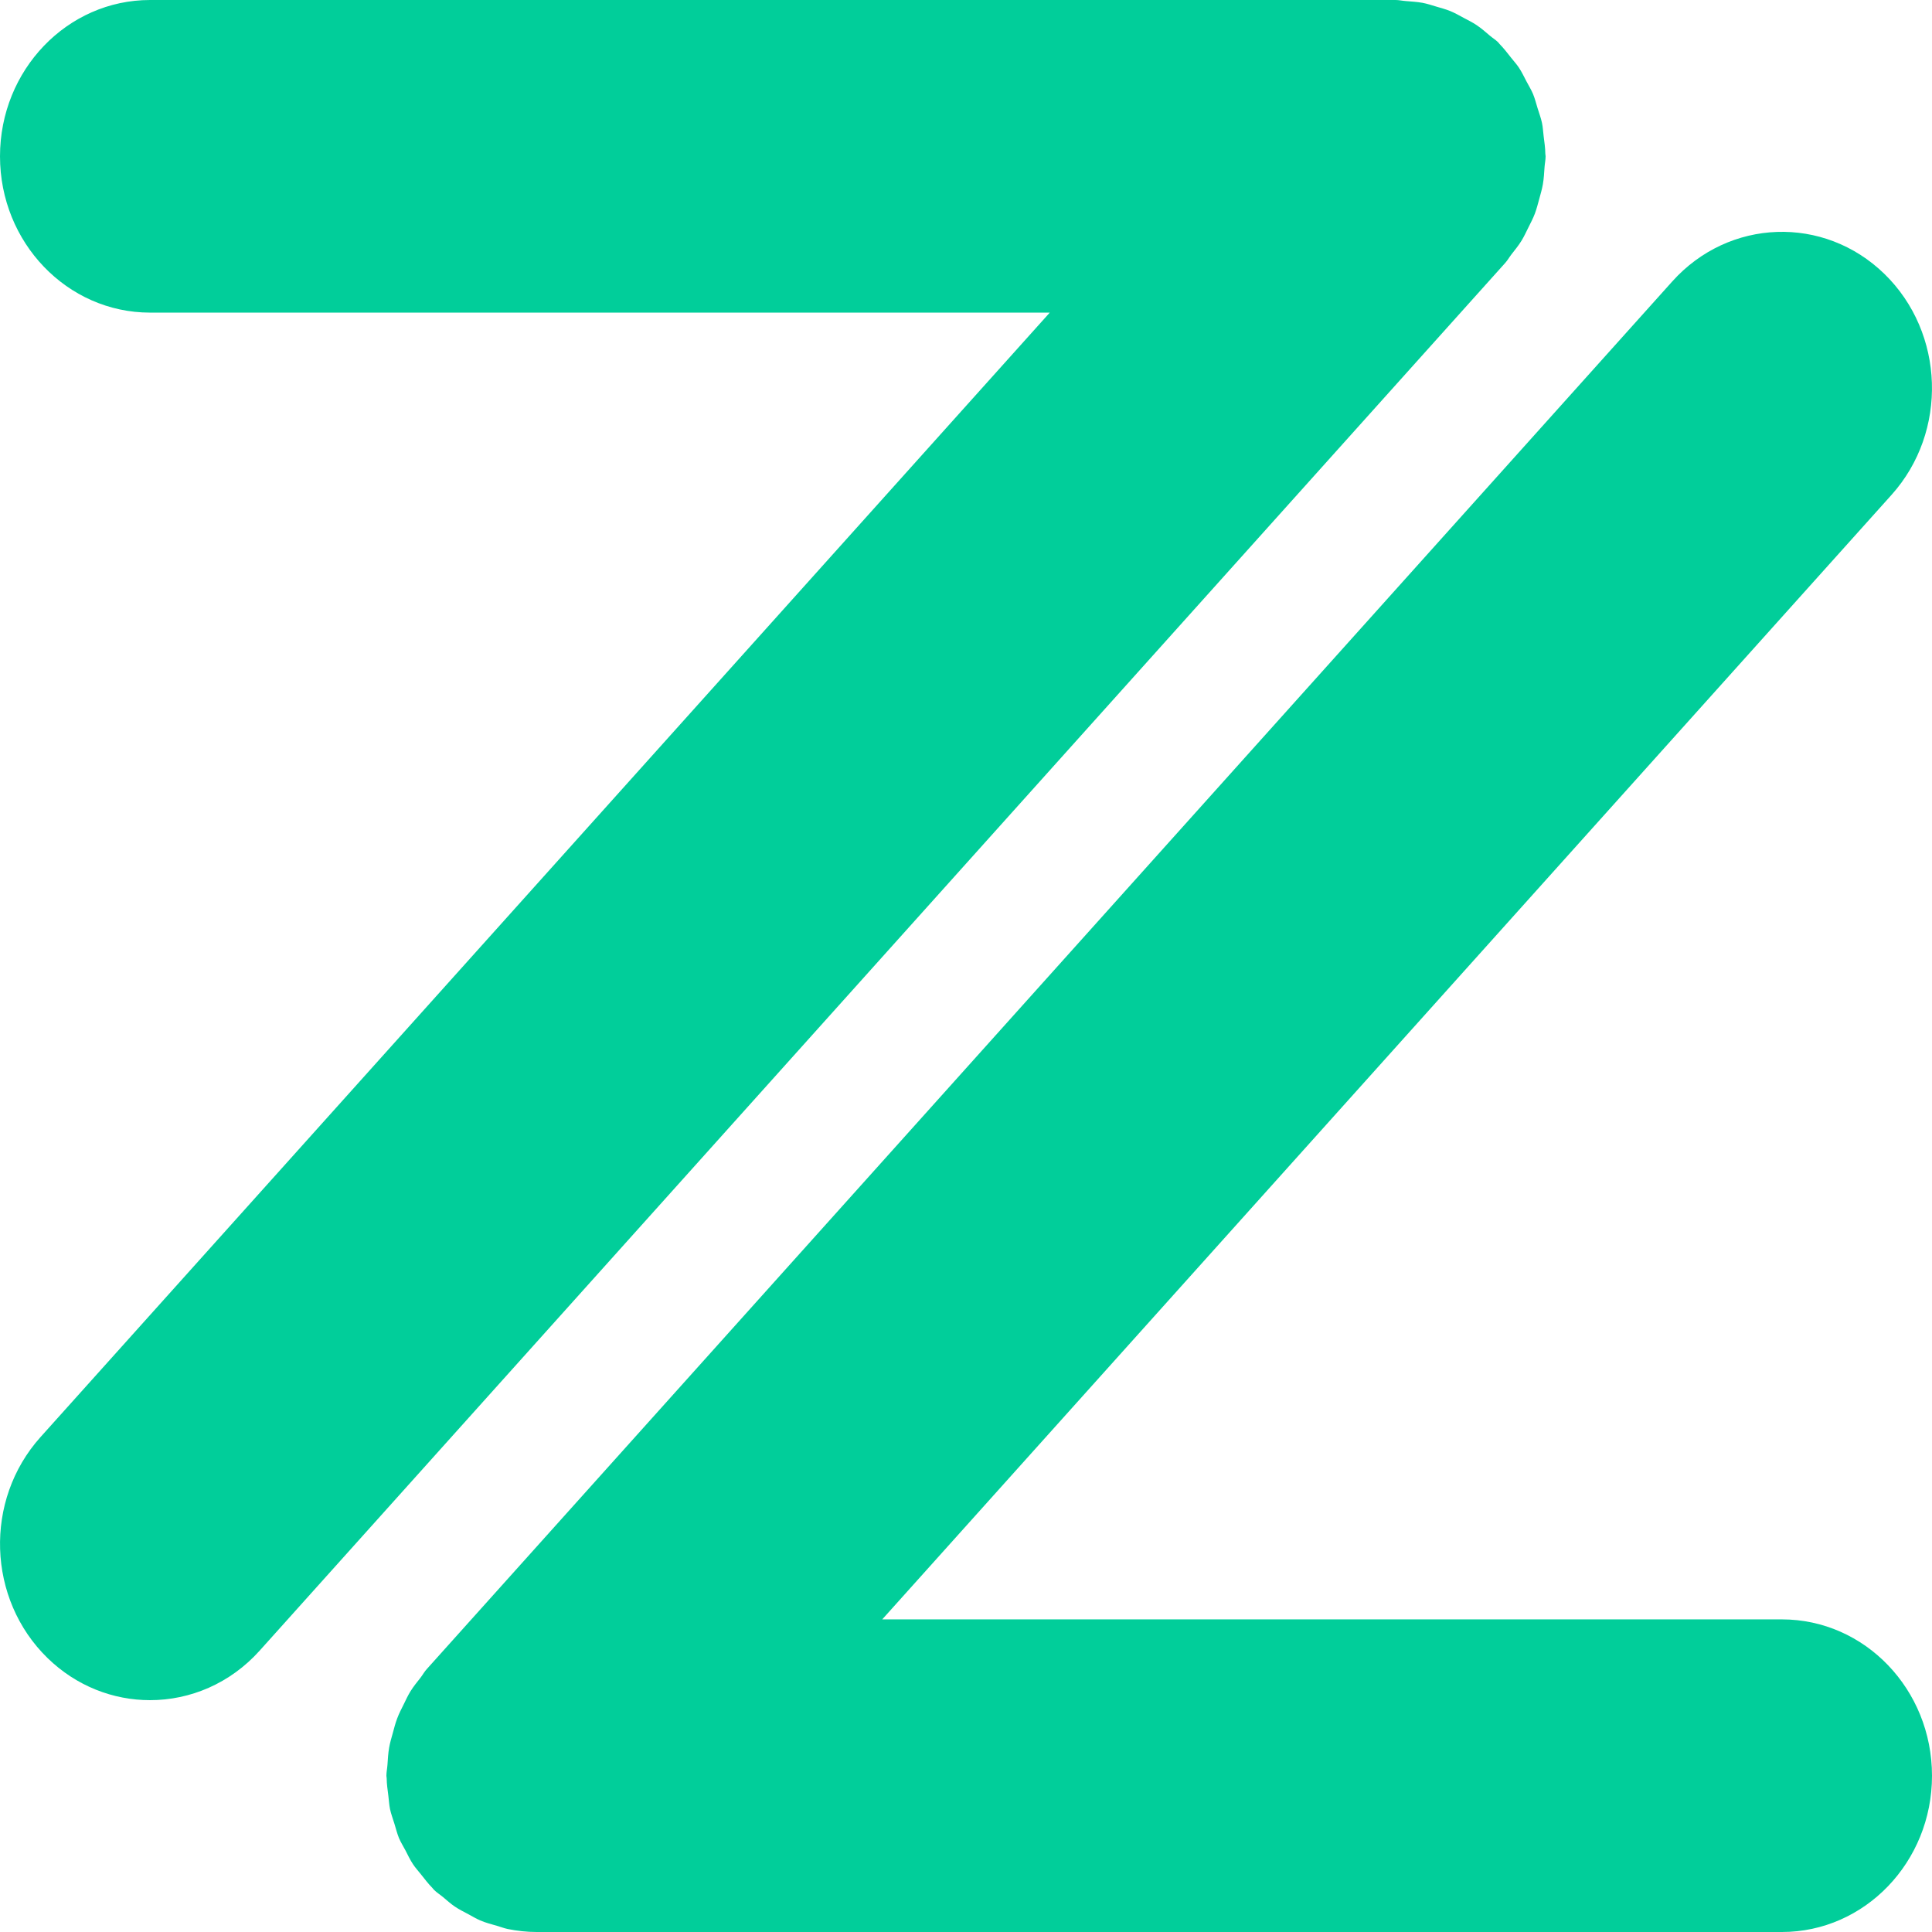 <?xml version="1.0" encoding="UTF-8"?>
<svg xmlns="http://www.w3.org/2000/svg" xmlns:xlink="http://www.w3.org/1999/xlink" width="300pt" height="300pt" viewBox="0 0 300 300" version="1.1">
<g id="surface1">
<path style=" stroke:none;fill-rule:evenodd;fill:rgb(0.392%,80.784%,60.392%);fill-opacity:1;" d="M 23.297 264 C 17.602 264 11.887 261.844 7.387 257.465 C -2.008 248.309 -2.504 232.957 6.281 223.16 L 163.008 48.543 L 23.305 48.543 C 10.441 48.543 0 37.676 0 24.273 C 0 10.867 10.441 0 23.305 0 L 216.695 0 C 217.242 0 217.758 0.129 218.309 0.164 C 219.172 0.238 220.027 0.285 220.883 0.438 C 221.605 0.574 222.301 0.805 223 1.016 C 223.758 1.242 224.508 1.434 225.234 1.734 C 225.957 2.039 226.637 2.422 227.328 2.797 C 227.98 3.145 228.637 3.465 229.262 3.883 C 230.004 4.379 230.668 4.961 231.348 5.539 C 231.758 5.895 232.211 6.16 232.605 6.543 C 232.699 6.633 232.77 6.746 232.855 6.836 C 233.504 7.492 234.059 8.223 234.629 8.945 C 235.035 9.469 235.492 9.953 235.848 10.492 C 236.309 11.176 236.652 11.934 237.043 12.664 C 237.383 13.316 237.777 13.938 238.055 14.613 C 238.344 15.309 238.527 16.066 238.754 16.797 C 238.988 17.562 239.277 18.312 239.441 19.098 C 239.582 19.758 239.609 20.461 239.695 21.137 C 239.809 22.051 239.949 22.957 239.957 23.871 C 239.957 24.008 240 24.133 240 24.273 C 240 24.848 239.871 25.395 239.836 25.961 C 239.773 26.848 239.73 27.734 239.574 28.629 C 239.441 29.391 239.223 30.121 239.023 30.859 C 238.805 31.637 238.621 32.406 238.336 33.164 C 238.047 33.922 237.672 34.633 237.312 35.355 C 236.973 36.031 236.668 36.711 236.266 37.367 C 235.797 38.125 235.238 38.812 234.695 39.504 C 234.355 39.945 234.094 40.43 233.711 40.848 L 40.324 256.305 C 35.734 261.422 29.523 264 23.297 264 "/>
<path style=" stroke:none;fill-rule:evenodd;fill:rgb(0.392%,80.784%,60.392%);fill-opacity:1;" d="M 276.695 300 L 83.305 300 C 81.805 300 80.305 299.828 78.832 299.535 C 78.254 299.414 77.723 299.195 77.164 299.039 C 76.293 298.793 75.414 298.566 74.566 298.199 C 73.938 297.934 73.363 297.578 72.762 297.258 C 72.047 296.875 71.32 296.52 70.641 296.062 C 69.988 295.621 69.41 295.102 68.816 294.598 C 68.348 294.207 67.84 293.895 67.395 293.457 C 67.301 293.367 67.23 293.246 67.145 293.164 C 66.496 292.508 65.949 291.777 65.371 291.055 C 64.965 290.531 64.508 290.047 64.152 289.508 C 63.691 288.824 63.34 288.066 62.957 287.324 C 62.617 286.684 62.223 286.055 61.945 285.398 C 61.656 284.684 61.473 283.926 61.246 283.195 C 61.012 282.426 60.723 281.676 60.559 280.902 C 60.426 280.242 60.391 279.539 60.305 278.863 C 60.191 277.949 60.051 277.055 60.043 276.129 C 60.043 275.992 60 275.867 60 275.738 C 60 275.152 60.129 274.605 60.164 274.039 C 60.227 273.141 60.27 272.254 60.426 271.371 C 60.559 270.602 60.777 269.879 60.984 269.141 C 61.195 268.363 61.387 267.594 61.676 266.836 C 61.961 266.07 62.328 265.367 62.695 264.633 C 63.027 263.957 63.332 263.281 63.734 262.633 C 64.203 261.875 64.762 261.188 65.305 260.504 C 65.645 260.055 65.906 259.57 66.289 259.152 L 259.676 43.695 C 268.469 33.906 283.211 33.387 292.613 42.535 C 302.008 51.691 302.504 67.051 293.719 76.84 L 136.992 251.457 L 276.695 251.457 C 289.559 251.457 300 262.324 300 275.738 C 300 289.133 289.559 300 276.695 300 "/>
</g>
</svg>

